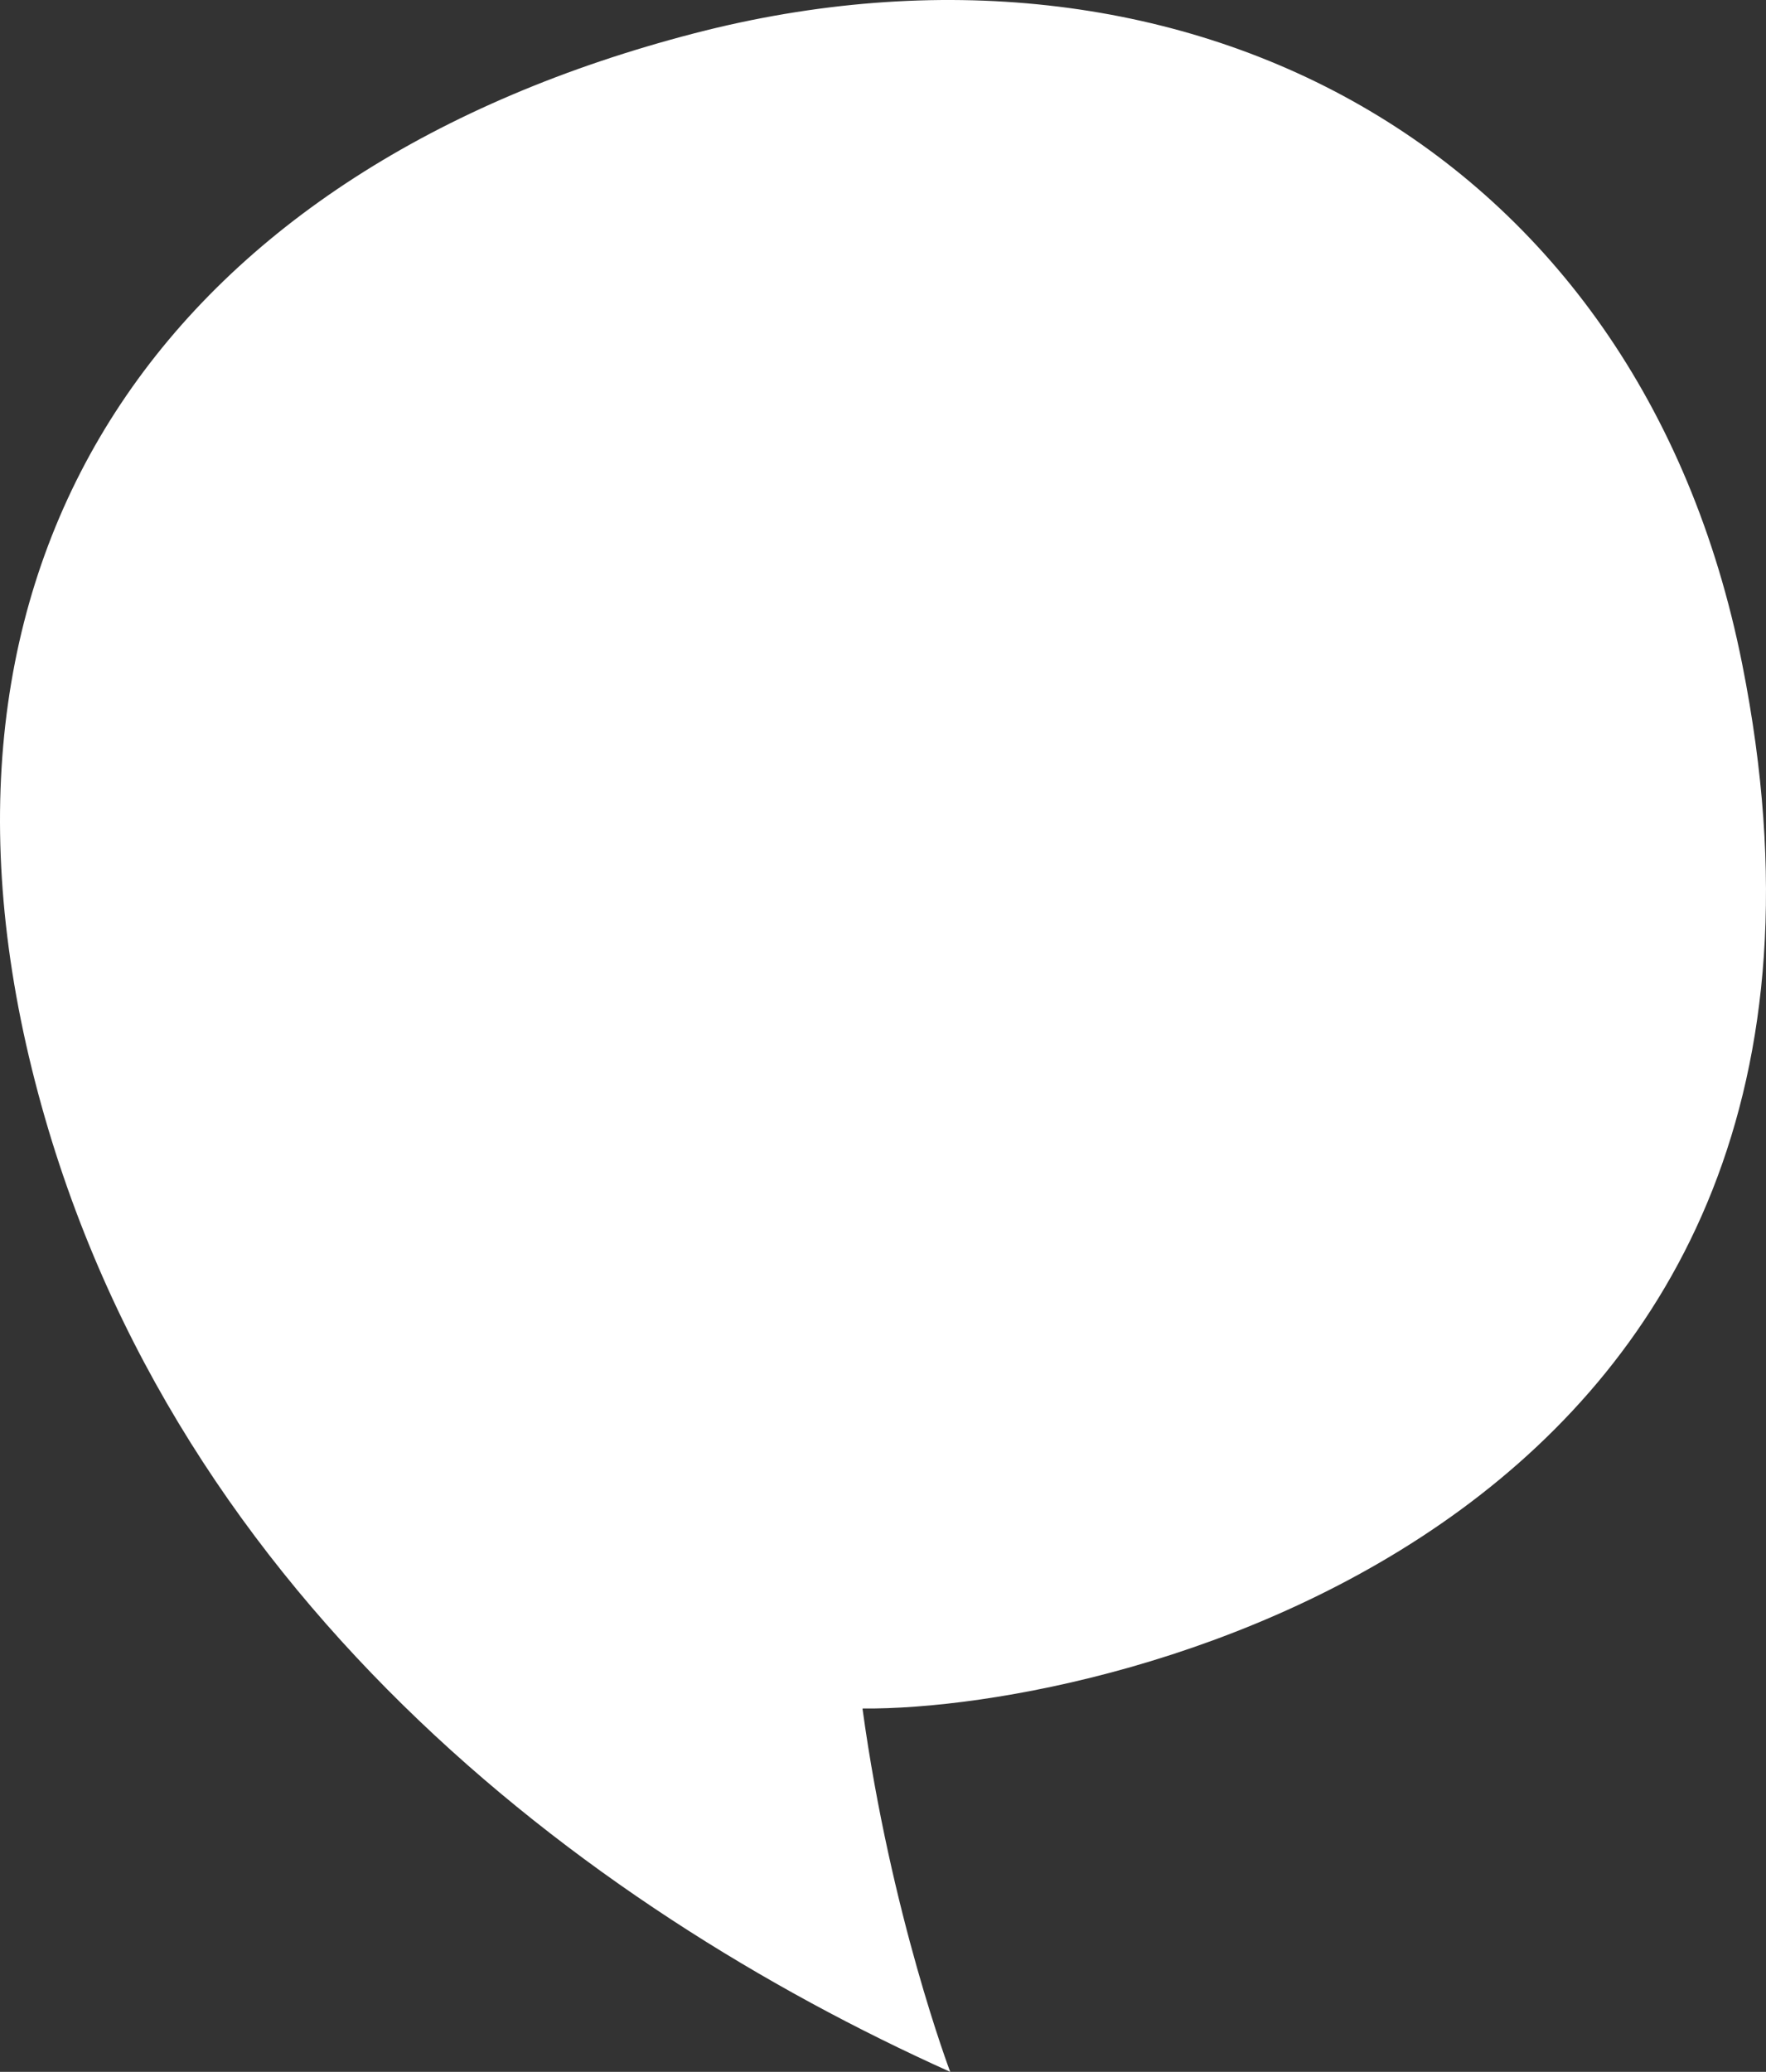 <?xml version="1.0" encoding="UTF-8" standalone="no"?>
<svg width="110px" height="129px" viewBox="0 0 110 129" version="1.1" xmlns="http://www.w3.org/2000/svg" xmlns:xlink="http://www.w3.org/1999/xlink">
    <rect x="0" y="0" width="110" height="129" fill="#333333" stroke="none"/>
    <!-- Generator: Sketch 48.2 (47327) - http://www.bohemiancoding.com/sketch -->
    <title>Mask</title>
    <desc>Created with Sketch.</desc>
    <defs></defs>
    <g id="Pages" stroke="none" stroke-width="1" fill="none" fill-rule="evenodd">
        <path d="M108.518,41.348 C102.044,8.826 73.422,-5.746 43.26,2.071 C11.082,10.411 -6.099,33.76 1.984,66.549 C9.999,99.063 36.496,118.798 59.187,129 C59.187,129 55.487,119.244 53.722,106.376 C69.49,106.519 119.164,94.824 108.518,41.348 Z" id="Mask" fill="#FFFFFF"></path>
    </g>
</svg>